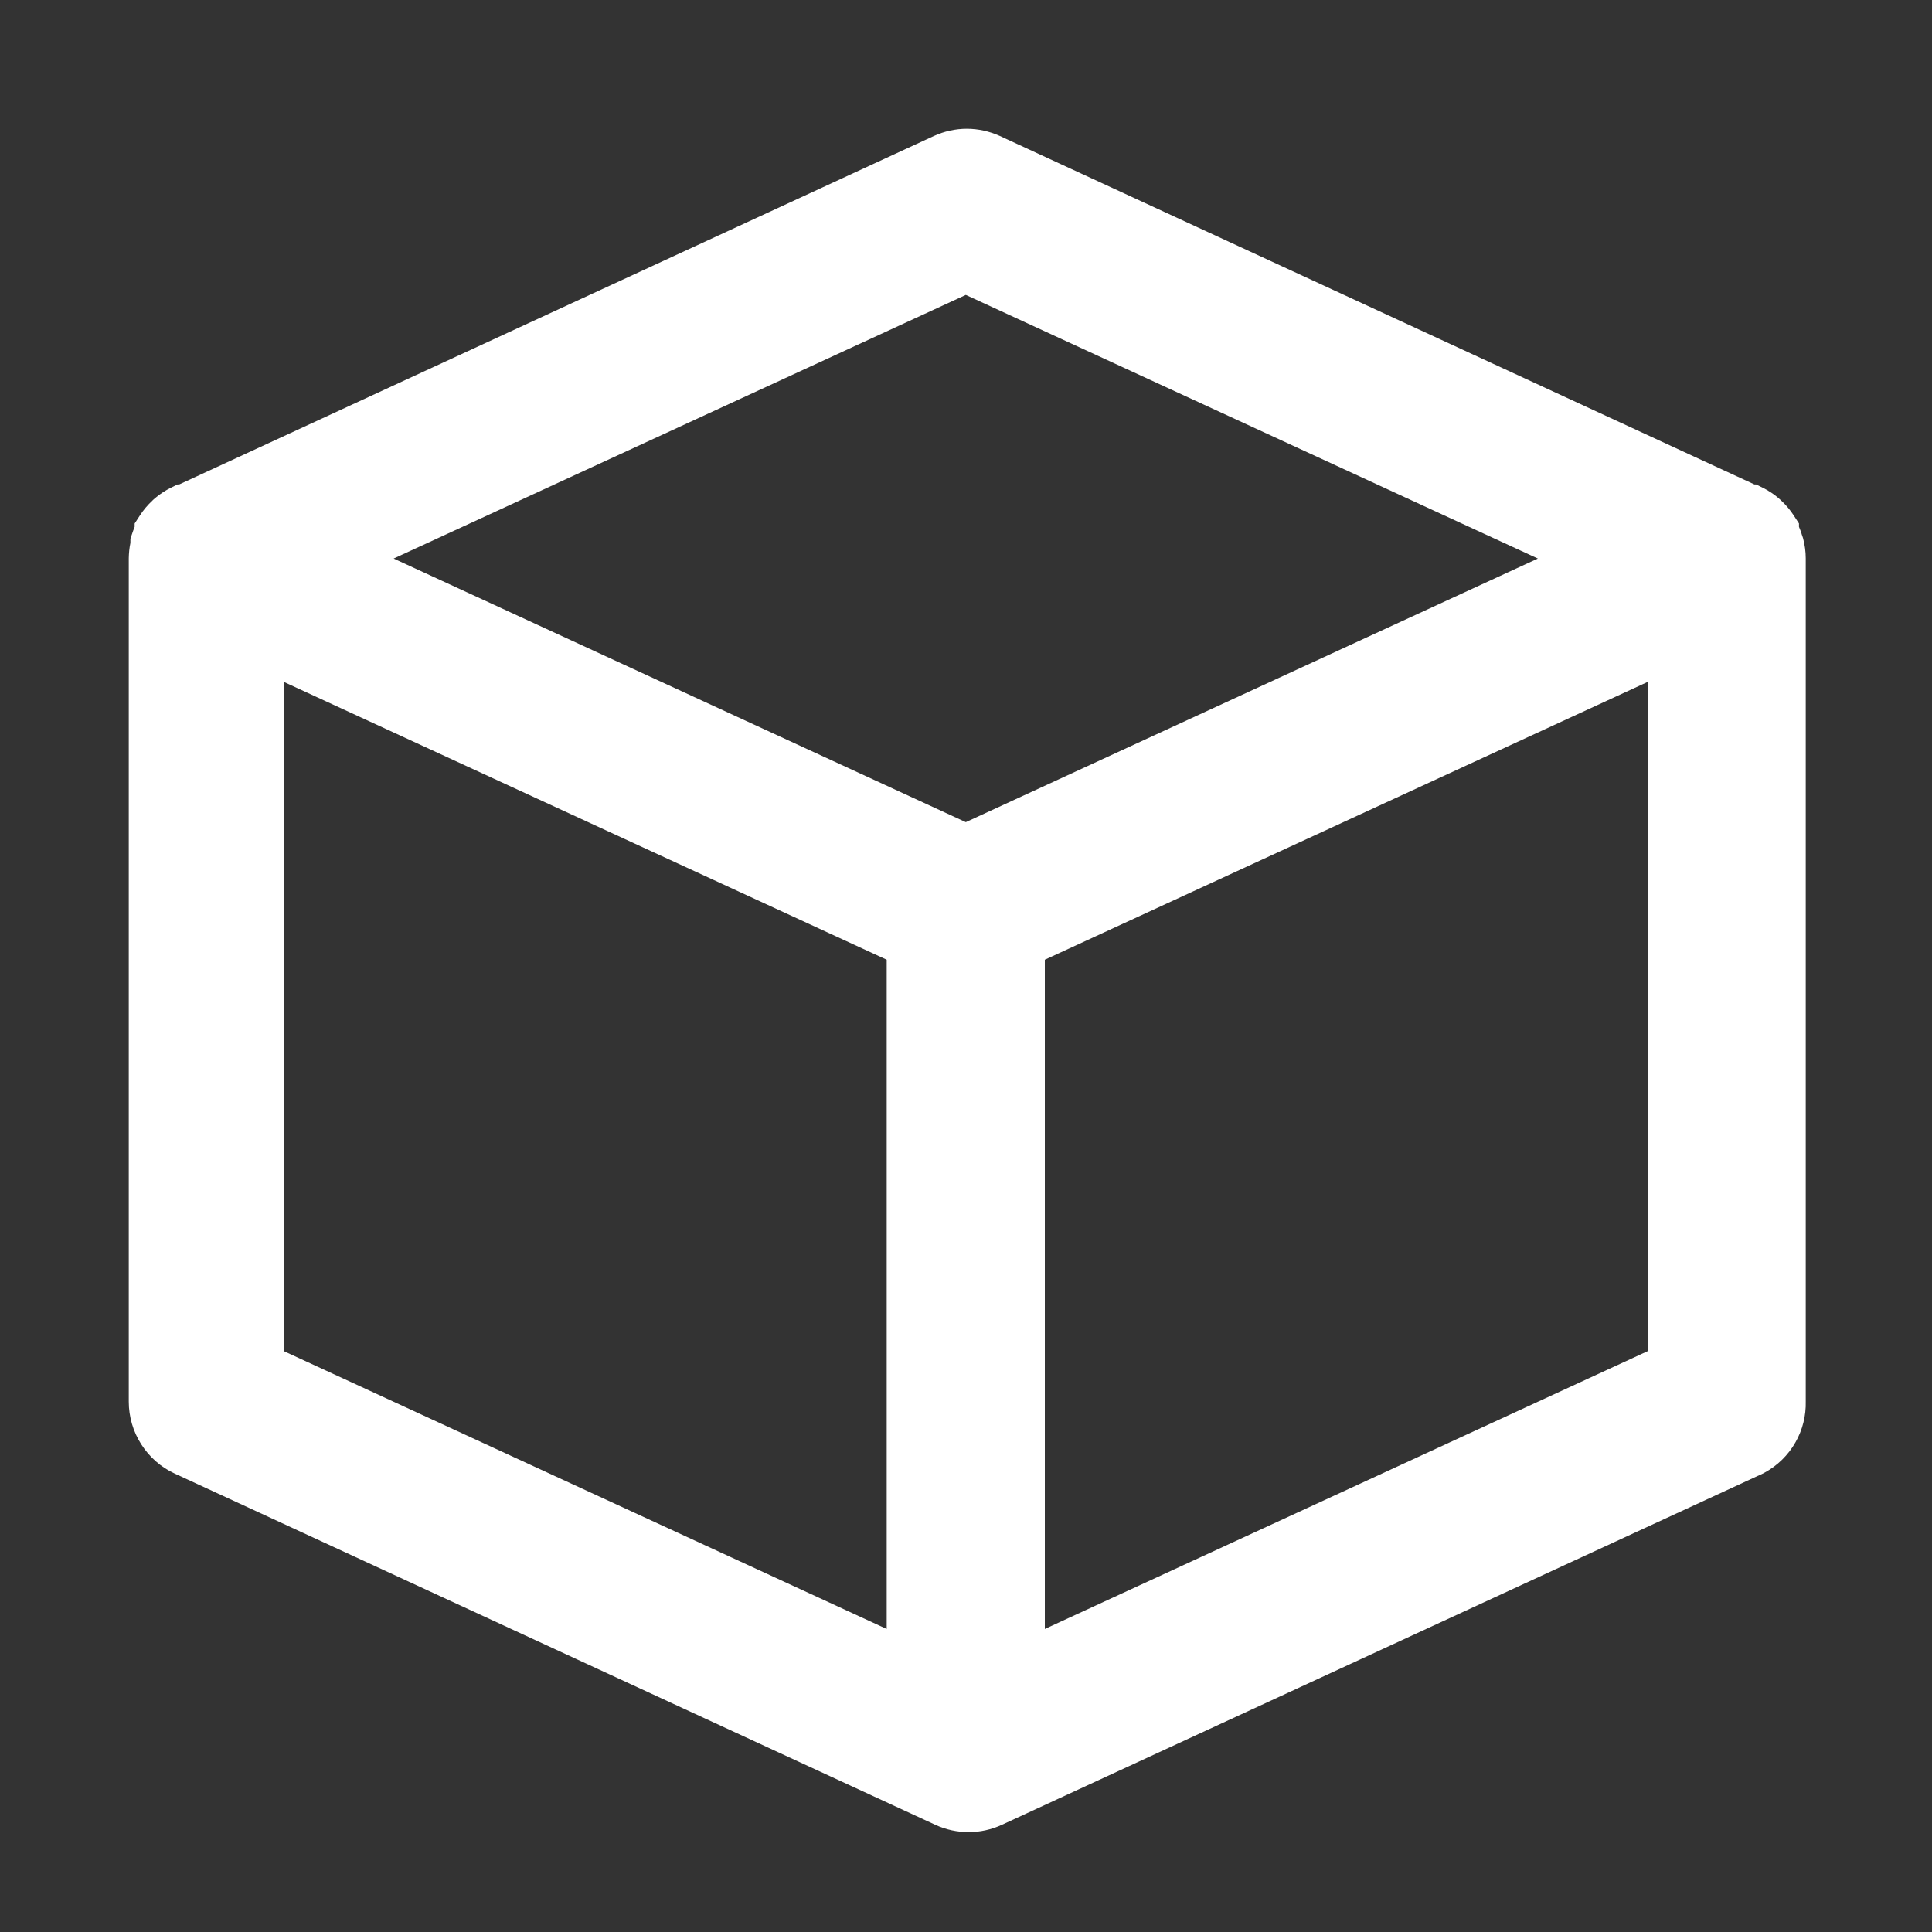 <svg width="20" height="20" viewBox="0 0 20 20" fill="none" xmlns="http://www.w3.org/2000/svg">
<rect x="0" y="0" width="20" height="20" fill="#333333" stroke="none"/>
<path fill-rule="evenodd" clip-rule="evenodd" d="M18.162 5.015H18.179L18.25 5.05C18.304 5.077 18.355 5.11 18.401 5.148L18.407 5.153L18.438 5.181C18.488 5.227 18.532 5.279 18.569 5.336L18.623 5.419V5.454C18.633 5.477 18.642 5.501 18.65 5.525L18.65 5.527L18.662 5.562L18.665 5.571C18.683 5.639 18.693 5.709 18.693 5.78L18.693 5.782L18.693 14.506C18.697 14.655 18.66 14.803 18.586 14.932C18.511 15.064 18.4 15.172 18.268 15.244L18.258 15.25L10.37 18.891C10.263 18.94 10.146 18.966 10.028 18.966C9.91 18.966 9.793 18.941 9.686 18.892L1.808 15.254C1.666 15.189 1.546 15.083 1.462 14.951C1.378 14.82 1.333 14.666 1.333 14.51L1.333 5.78C1.334 5.726 1.339 5.672 1.35 5.62V5.577L1.367 5.527C1.375 5.502 1.384 5.478 1.394 5.454V5.419L1.448 5.336C1.485 5.279 1.529 5.227 1.579 5.181L1.583 5.176L1.61 5.153L1.616 5.148C1.662 5.11 1.713 5.077 1.767 5.05L1.838 5.015H1.855L9.667 1.408C9.774 1.359 9.891 1.333 10.008 1.333C10.126 1.333 10.243 1.359 10.351 1.408L18.162 5.015ZM9.998 3.053L15.92 5.782L9.998 8.511L4.075 5.782L9.998 3.053ZM2.938 13.987V7.059L9.179 9.935V16.863L2.938 13.987ZM10.816 16.863L17.057 13.987V7.059L10.816 9.935V16.863Z" fill="white"/>
</svg>
